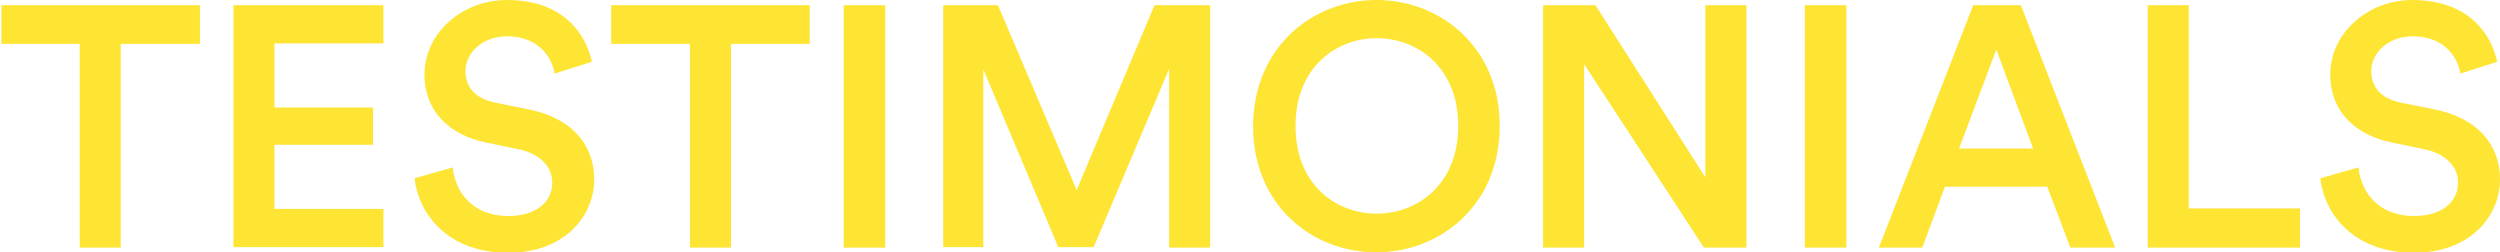 <?xml version="1.0" encoding="utf-8"?>
<!-- Generator: Adobe Illustrator 24.1.2, SVG Export Plug-In . SVG Version: 6.00 Build 0)  -->
<svg version="1.1" id="Layer_1" xmlns="http://www.w3.org/2000/svg" xmlns:xlink="http://www.w3.org/1999/xlink" x="0px" y="0px"
	 viewBox="0 0 530.1 53.5" style="enable-background:new 0 0 530.1 53.5;" xml:space="preserve">
<style type="text/css">
	.st0{fill:#FEE433;}
</style>
<g>
	<path class="st0" d="M25.6,9.3v43.2h-8.7V9.3H0.3V1.1h42.1v8.2H25.6z"/>
	<path class="st0" d="M49.5,52.5V1.1h31.8v8.1H58.2v13.6h20.9v7.9H58.2v13.6h23.1v8.1H49.5z"/>
	<path class="st0" d="M117.6,15.6c-0.5-3.2-3.2-7.9-10.1-7.9c-5.2,0-8.8,3.5-8.8,7.4c0,3.3,2,5.7,6,6.6l7.4,1.5
		C121.2,25,126,30.7,126,38c0,8-6.5,15.6-18.2,15.6c-13,0-19.1-8.4-19.9-15.8l8.1-2.3c0.5,5.4,4.4,10.3,11.7,10.3
		c6.2,0,9.4-3.1,9.4-7.1c0-3.3-2.5-6-6.9-7l-7.2-1.5c-7.8-1.6-13-6.7-13-14.4C90,7.1,97.9,0,107.5,0c12.1,0,16.8,7.4,18,13.1
		L117.6,15.6z"/>
	<path class="st0" d="M155,9.3v43.2h-8.7V9.3h-16.7V1.1h42.1v8.2H155z"/>
	<path class="st0" d="M178.9,52.5V1.1h8.8v51.4H178.9z"/>
	<path class="st0" d="M247.9,52.5V14.6l-16,37.8h-7.5l-15.9-37.7v37.7H200V1.1h11.6l16.7,39.2l16.5-39.2h11.8v51.4H247.9z"/>
	<path class="st0" d="M291.9,0C305.3,0,318,9.9,318,26.7c0,16.9-12.7,26.8-26.2,26.8c-13.5,0-26.1-9.9-26.1-26.8
		C265.8,9.9,278.4,0,291.9,0z M291.9,45.3c8.7,0,17.3-6.2,17.3-18.6s-8.6-18.6-17.3-18.6c-8.6,0-17.2,6.2-17.2,18.6
		S283.2,45.3,291.9,45.3z"/>
	<path class="st0" d="M361.3,52.5l-25.4-38.9v38.9h-8.7V1.1h11.1l23.3,36.5V1.1h8.7v51.4H361.3z"/>
	<path class="st0" d="M382.7,52.5V1.1h8.8v51.4H382.7z"/>
	<path class="st0" d="M434.1,39.6h-21.7l-4.8,12.9h-9.2l20-51.4h10.1l20,51.4H439L434.1,39.6z M415.4,31.5h15.7l-7.8-21L415.4,31.5z
		"/>
	<path class="st0" d="M455.4,52.5V1.1h8.7v43.1h23.6v8.3H455.4z"/>
	<path class="st0" d="M521.7,15.6c-0.5-3.2-3.2-7.9-10.1-7.9c-5.2,0-8.8,3.5-8.8,7.4c0,3.3,2,5.7,6,6.6l7.4,1.5
		c9.1,1.8,13.9,7.5,13.9,14.8c0,8-6.5,15.6-18.2,15.6c-13,0-19.1-8.4-19.9-15.8l8.1-2.3c0.5,5.4,4.4,10.3,11.7,10.3
		c6.2,0,9.4-3.1,9.4-7.1c0-3.3-2.5-6-6.9-7l-7.2-1.5c-7.8-1.6-13-6.7-13-14.4C494.1,7.1,502,0,511.5,0c12.1,0,16.8,7.4,18,13.1
		L521.7,15.6z"/>
</g>
</svg>
